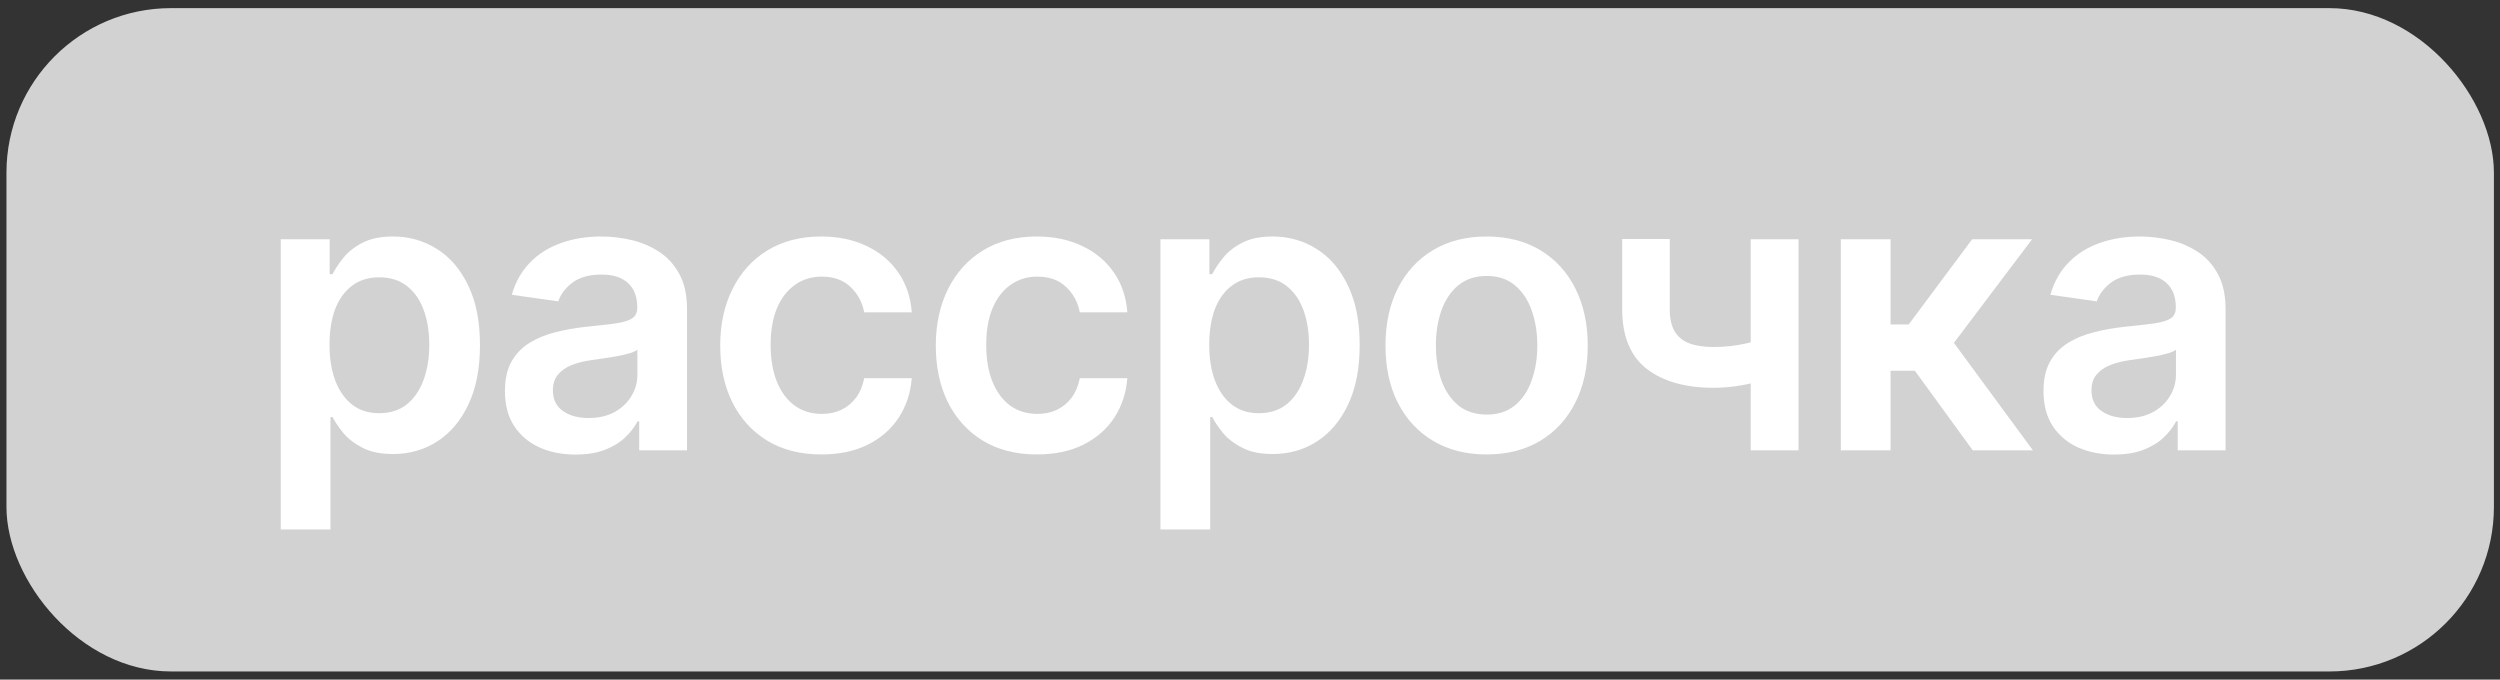 <svg width="103" height="28" viewBox="0 0 103 28" fill="none" xmlns="http://www.w3.org/2000/svg">
<rect x="0" y="0" width="103" height="28" fill="#333333" stroke="none"/>
<rect x="0.266" y="0.335" width="102.483" height="27.329" rx="6.779" fill="#D2D2D2"/>
<path d="M11.566 21.814V9.857H13.582V11.295H13.701C13.806 11.084 13.955 10.859 14.148 10.622C14.34 10.38 14.601 10.174 14.929 10.005C15.258 9.831 15.676 9.744 16.186 9.744C16.858 9.744 17.463 9.916 18.003 10.259C18.547 10.599 18.977 11.103 19.294 11.771C19.615 12.435 19.775 13.25 19.775 14.216C19.775 15.171 19.619 15.983 19.305 16.651C18.992 17.319 18.566 17.828 18.026 18.179C17.486 18.53 16.875 18.706 16.192 18.706C15.693 18.706 15.28 18.623 14.952 18.457C14.623 18.291 14.359 18.091 14.159 17.857C13.963 17.619 13.81 17.394 13.701 17.183H13.616V21.814H11.566ZM13.576 14.205C13.576 14.768 13.655 15.26 13.814 15.683C13.976 16.105 14.208 16.436 14.51 16.673C14.816 16.907 15.186 17.024 15.62 17.024C16.073 17.024 16.452 16.904 16.758 16.662C17.063 16.417 17.294 16.083 17.448 15.66C17.607 15.234 17.686 14.749 17.686 14.205C17.686 13.665 17.609 13.186 17.454 12.767C17.299 12.348 17.069 12.02 16.763 11.782C16.458 11.544 16.076 11.425 15.62 11.425C15.182 11.425 14.81 11.541 14.505 11.771C14.199 12.001 13.967 12.324 13.808 12.739C13.653 13.154 13.576 13.643 13.576 14.205Z" fill="white"/>
<path d="M23.713 18.728C23.162 18.728 22.666 18.63 22.225 18.434C21.787 18.234 21.439 17.94 21.183 17.551C20.93 17.162 20.804 16.683 20.804 16.113C20.804 15.622 20.894 15.217 21.075 14.896C21.256 14.575 21.504 14.318 21.817 14.126C22.13 13.933 22.483 13.788 22.876 13.69C23.272 13.588 23.681 13.514 24.104 13.469C24.614 13.416 25.027 13.369 25.344 13.328C25.661 13.282 25.891 13.214 26.035 13.124C26.182 13.03 26.255 12.884 26.255 12.688V12.654C26.255 12.227 26.129 11.897 25.876 11.663C25.623 11.429 25.259 11.312 24.783 11.312C24.282 11.312 23.883 11.422 23.589 11.641C23.298 11.86 23.102 12.118 23 12.416L21.087 12.145C21.238 11.616 21.487 11.175 21.834 10.82C22.181 10.461 22.606 10.193 23.108 10.016C23.61 9.835 24.165 9.744 24.772 9.744C25.191 9.744 25.608 9.793 26.023 9.891C26.438 9.989 26.818 10.152 27.161 10.378C27.505 10.601 27.78 10.905 27.988 11.29C28.199 11.675 28.305 12.156 28.305 12.733V18.553H26.335V17.358H26.267C26.142 17.6 25.967 17.826 25.74 18.038C25.517 18.245 25.236 18.413 24.897 18.542C24.561 18.666 24.166 18.728 23.713 18.728ZM24.246 17.223C24.657 17.223 25.014 17.141 25.316 16.979C25.617 16.813 25.85 16.594 26.012 16.322C26.178 16.051 26.261 15.754 26.261 15.434V14.409C26.197 14.462 26.087 14.511 25.933 14.556C25.782 14.601 25.612 14.641 25.423 14.675C25.234 14.709 25.048 14.739 24.863 14.766C24.678 14.792 24.517 14.815 24.381 14.834C24.076 14.875 23.802 14.943 23.561 15.037C23.319 15.132 23.128 15.264 22.989 15.434C22.849 15.6 22.779 15.815 22.779 16.079C22.779 16.456 22.917 16.741 23.193 16.934C23.468 17.126 23.819 17.223 24.246 17.223Z" fill="white"/>
<path d="M33.84 18.723C32.971 18.723 32.226 18.532 31.603 18.151C30.984 17.77 30.507 17.243 30.171 16.572C29.839 15.896 29.673 15.118 29.673 14.239C29.673 13.356 29.843 12.577 30.182 11.901C30.522 11.222 31.001 10.693 31.62 10.316C32.243 9.935 32.979 9.744 33.828 9.744C34.534 9.744 35.158 9.874 35.702 10.135C36.249 10.391 36.685 10.756 37.01 11.227C37.334 11.695 37.519 12.243 37.565 12.869H35.606C35.526 12.45 35.338 12.101 35.04 11.822C34.745 11.539 34.351 11.397 33.856 11.397C33.438 11.397 33.069 11.51 32.752 11.737C32.435 11.96 32.188 12.28 32.011 12.699C31.837 13.118 31.75 13.62 31.75 14.205C31.75 14.798 31.837 15.307 32.011 15.734C32.184 16.156 32.428 16.483 32.741 16.713C33.058 16.939 33.43 17.053 33.856 17.053C34.158 17.053 34.428 16.996 34.666 16.883C34.907 16.766 35.109 16.598 35.272 16.379C35.434 16.16 35.545 15.894 35.606 15.581H37.565C37.515 16.196 37.334 16.741 37.021 17.217C36.708 17.689 36.281 18.058 35.742 18.326C35.202 18.591 34.568 18.723 33.84 18.723Z" fill="white"/>
<path d="M42.721 18.723C41.853 18.723 41.108 18.532 40.485 18.151C39.866 17.77 39.389 17.243 39.053 16.572C38.721 15.896 38.555 15.118 38.555 14.239C38.555 13.356 38.725 12.577 39.064 11.901C39.404 11.222 39.883 10.693 40.502 10.316C41.125 9.935 41.861 9.744 42.71 9.744C43.416 9.744 44.041 9.874 44.584 10.135C45.131 10.391 45.567 10.756 45.892 11.227C46.216 11.695 46.401 12.243 46.447 12.869H44.488C44.408 12.45 44.22 12.101 43.922 11.822C43.627 11.539 43.233 11.397 42.738 11.397C42.319 11.397 41.952 11.51 41.635 11.737C41.318 11.96 41.07 12.28 40.893 12.699C40.719 13.118 40.633 13.62 40.633 14.205C40.633 14.798 40.719 15.307 40.893 15.734C41.066 16.156 41.31 16.483 41.623 16.713C41.94 16.939 42.312 17.053 42.738 17.053C43.04 17.053 43.31 16.996 43.548 16.883C43.789 16.766 43.991 16.598 44.154 16.379C44.316 16.16 44.427 15.894 44.488 15.581H46.447C46.397 16.196 46.216 16.741 45.903 17.217C45.59 17.689 45.163 18.058 44.624 18.326C44.084 18.591 43.45 18.723 42.721 18.723Z" fill="white"/>
<path d="M47.81 21.814V9.857H49.826V11.295H49.945C50.05 11.084 50.199 10.859 50.392 10.622C50.584 10.38 50.845 10.174 51.173 10.005C51.502 9.831 51.92 9.744 52.43 9.744C53.102 9.744 53.708 9.916 54.247 10.259C54.791 10.599 55.221 11.103 55.538 11.771C55.859 12.435 56.019 13.25 56.019 14.216C56.019 15.171 55.862 15.983 55.549 16.651C55.236 17.319 54.809 17.828 54.27 18.179C53.73 18.53 53.119 18.706 52.436 18.706C51.937 18.706 51.524 18.623 51.196 18.457C50.867 18.291 50.603 18.091 50.403 17.857C50.207 17.619 50.054 17.394 49.945 17.183H49.86V21.814H47.81ZM49.82 14.205C49.82 14.768 49.899 15.26 50.058 15.683C50.22 16.105 50.452 16.436 50.754 16.673C51.06 16.907 51.43 17.024 51.864 17.024C52.317 17.024 52.696 16.904 53.002 16.662C53.307 16.417 53.538 16.083 53.692 15.66C53.851 15.234 53.93 14.749 53.93 14.205C53.93 13.665 53.853 13.186 53.698 12.767C53.543 12.348 53.313 12.02 53.007 11.782C52.702 11.544 52.321 11.425 51.864 11.425C51.426 11.425 51.054 11.541 50.749 11.771C50.443 12.001 50.211 12.324 50.052 12.739C49.898 13.154 49.82 13.643 49.82 14.205Z" fill="white"/>
<path d="M61.248 18.723C60.399 18.723 59.663 18.536 59.04 18.162C58.418 17.789 57.934 17.266 57.591 16.594C57.251 15.922 57.082 15.137 57.082 14.239C57.082 13.341 57.251 12.554 57.591 11.878C57.934 11.203 58.418 10.678 59.04 10.305C59.663 9.931 60.399 9.744 61.248 9.744C62.097 9.744 62.833 9.931 63.456 10.305C64.079 10.678 64.56 11.203 64.9 11.878C65.243 12.554 65.415 13.341 65.415 14.239C65.415 15.137 65.243 15.922 64.9 16.594C64.56 17.266 64.079 17.789 63.456 18.162C62.833 18.536 62.097 18.723 61.248 18.723ZM61.26 17.081C61.72 17.081 62.105 16.955 62.414 16.702C62.724 16.445 62.954 16.102 63.105 15.671C63.26 15.241 63.337 14.762 63.337 14.233C63.337 13.701 63.26 13.22 63.105 12.79C62.954 12.356 62.724 12.011 62.414 11.754C62.105 11.497 61.72 11.369 61.26 11.369C60.788 11.369 60.395 11.497 60.082 11.754C59.773 12.011 59.54 12.356 59.386 12.79C59.235 13.22 59.159 13.701 59.159 14.233C59.159 14.762 59.235 15.241 59.386 15.671C59.54 16.102 59.773 16.445 60.082 16.702C60.395 16.955 60.788 17.081 61.26 17.081Z" fill="white"/>
<path d="M74.099 9.857V18.553H72.129V9.857H74.099ZM73.176 13.786V15.462C72.953 15.56 72.7 15.649 72.417 15.728C72.138 15.803 71.842 15.864 71.528 15.909C71.219 15.954 70.909 15.977 70.6 15.977C69.438 15.977 68.519 15.717 67.843 15.196C67.171 14.671 66.835 13.854 66.835 12.745V9.846H68.794V12.745C68.794 13.118 68.86 13.418 68.992 13.645C69.124 13.871 69.324 14.037 69.592 14.143C69.86 14.245 70.196 14.296 70.6 14.296C71.053 14.296 71.483 14.25 71.891 14.16C72.298 14.069 72.727 13.945 73.176 13.786Z" fill="white"/>
<path d="M75.842 18.553V9.857H77.891V13.367H78.638L81.254 9.857H83.722L80.501 14.126L83.756 18.553H81.277L78.893 15.275H77.891V18.553H75.842Z" fill="white"/>
<path d="M87.102 18.728C86.55 18.728 86.054 18.63 85.613 18.434C85.175 18.234 84.828 17.94 84.571 17.551C84.318 17.162 84.192 16.683 84.192 16.113C84.192 15.622 84.282 15.217 84.463 14.896C84.645 14.575 84.892 14.318 85.205 14.126C85.518 13.933 85.871 13.788 86.264 13.69C86.66 13.588 87.07 13.514 87.492 13.469C88.002 13.416 88.415 13.369 88.732 13.328C89.049 13.282 89.279 13.214 89.423 13.124C89.57 13.03 89.643 12.884 89.643 12.688V12.654C89.643 12.227 89.517 11.897 89.264 11.663C89.011 11.429 88.647 11.312 88.171 11.312C87.669 11.312 87.271 11.422 86.977 11.641C86.686 11.86 86.49 12.118 86.388 12.416L84.475 12.145C84.626 11.616 84.875 11.175 85.222 10.82C85.569 10.461 85.994 10.193 86.496 10.016C86.998 9.835 87.553 9.744 88.16 9.744C88.579 9.744 88.996 9.793 89.411 9.891C89.826 9.989 90.206 10.152 90.549 10.378C90.893 10.601 91.168 10.905 91.376 11.29C91.587 11.675 91.693 12.156 91.693 12.733V18.553H89.723V17.358H89.655C89.53 17.6 89.355 17.826 89.128 18.038C88.906 18.245 88.624 18.413 88.285 18.542C87.949 18.666 87.554 18.728 87.102 18.728ZM87.634 17.223C88.045 17.223 88.402 17.141 88.704 16.979C89.006 16.813 89.238 16.594 89.4 16.322C89.566 16.051 89.649 15.754 89.649 15.434V14.409C89.585 14.462 89.475 14.511 89.321 14.556C89.17 14.601 89 14.641 88.811 14.675C88.623 14.709 88.436 14.739 88.251 14.766C88.066 14.792 87.905 14.815 87.77 14.834C87.464 14.875 87.19 14.943 86.949 15.037C86.707 15.132 86.517 15.264 86.377 15.434C86.237 15.6 86.168 15.815 86.168 16.079C86.168 16.456 86.305 16.741 86.581 16.934C86.856 17.126 87.207 17.223 87.634 17.223Z" fill="white"/>
</svg>
